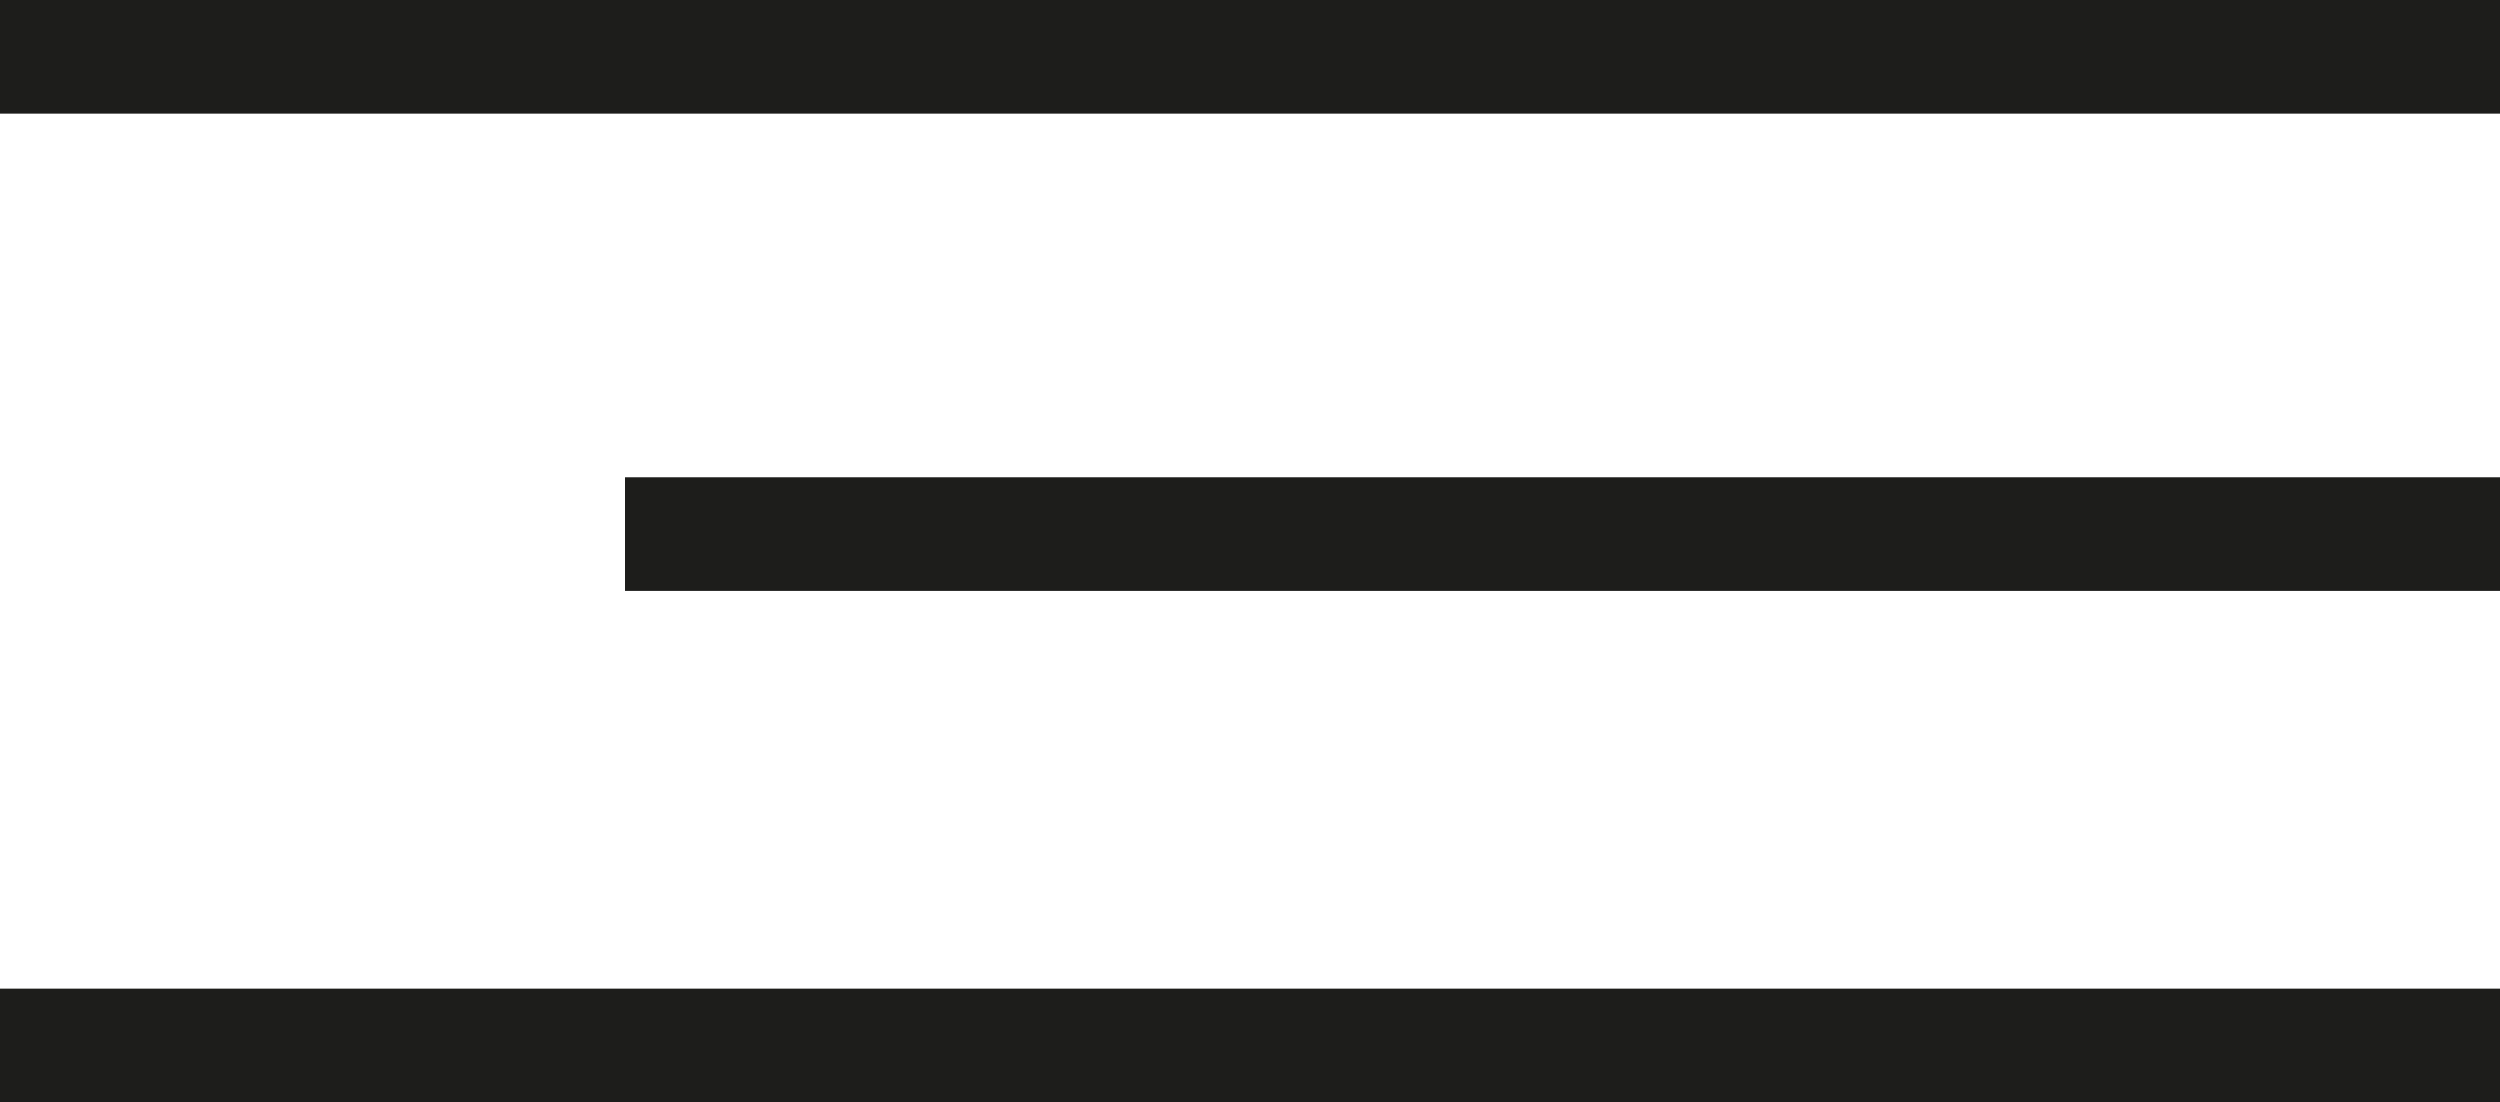 <?xml version="1.0" encoding="UTF-8"?> <!-- Generator: Adobe Illustrator 25.4.1, SVG Export Plug-In . SVG Version: 6.00 Build 0) --> <svg xmlns="http://www.w3.org/2000/svg" xmlns:xlink="http://www.w3.org/1999/xlink" id="Layer_1" x="0px" y="0px" viewBox="0 0 44 19.4" style="enable-background:new 0 0 44 19.4;" xml:space="preserve"> <style type="text/css"> .st0{fill:none;stroke:#1D1D1B;stroke-width:2;stroke-miterlimit:10;} </style> <g id="Layer_2_00000075871668570460720390000008107675565792244136_"> <g id="Layer_1-2"> <line class="st0" x1="0" y1="1" x2="44" y2="1"></line> <line class="st0" x1="11" y1="9.4" x2="44" y2="9.4"></line> <line class="st0" x1="0" y1="18.4" x2="44" y2="18.4"></line> </g> </g> </svg> 